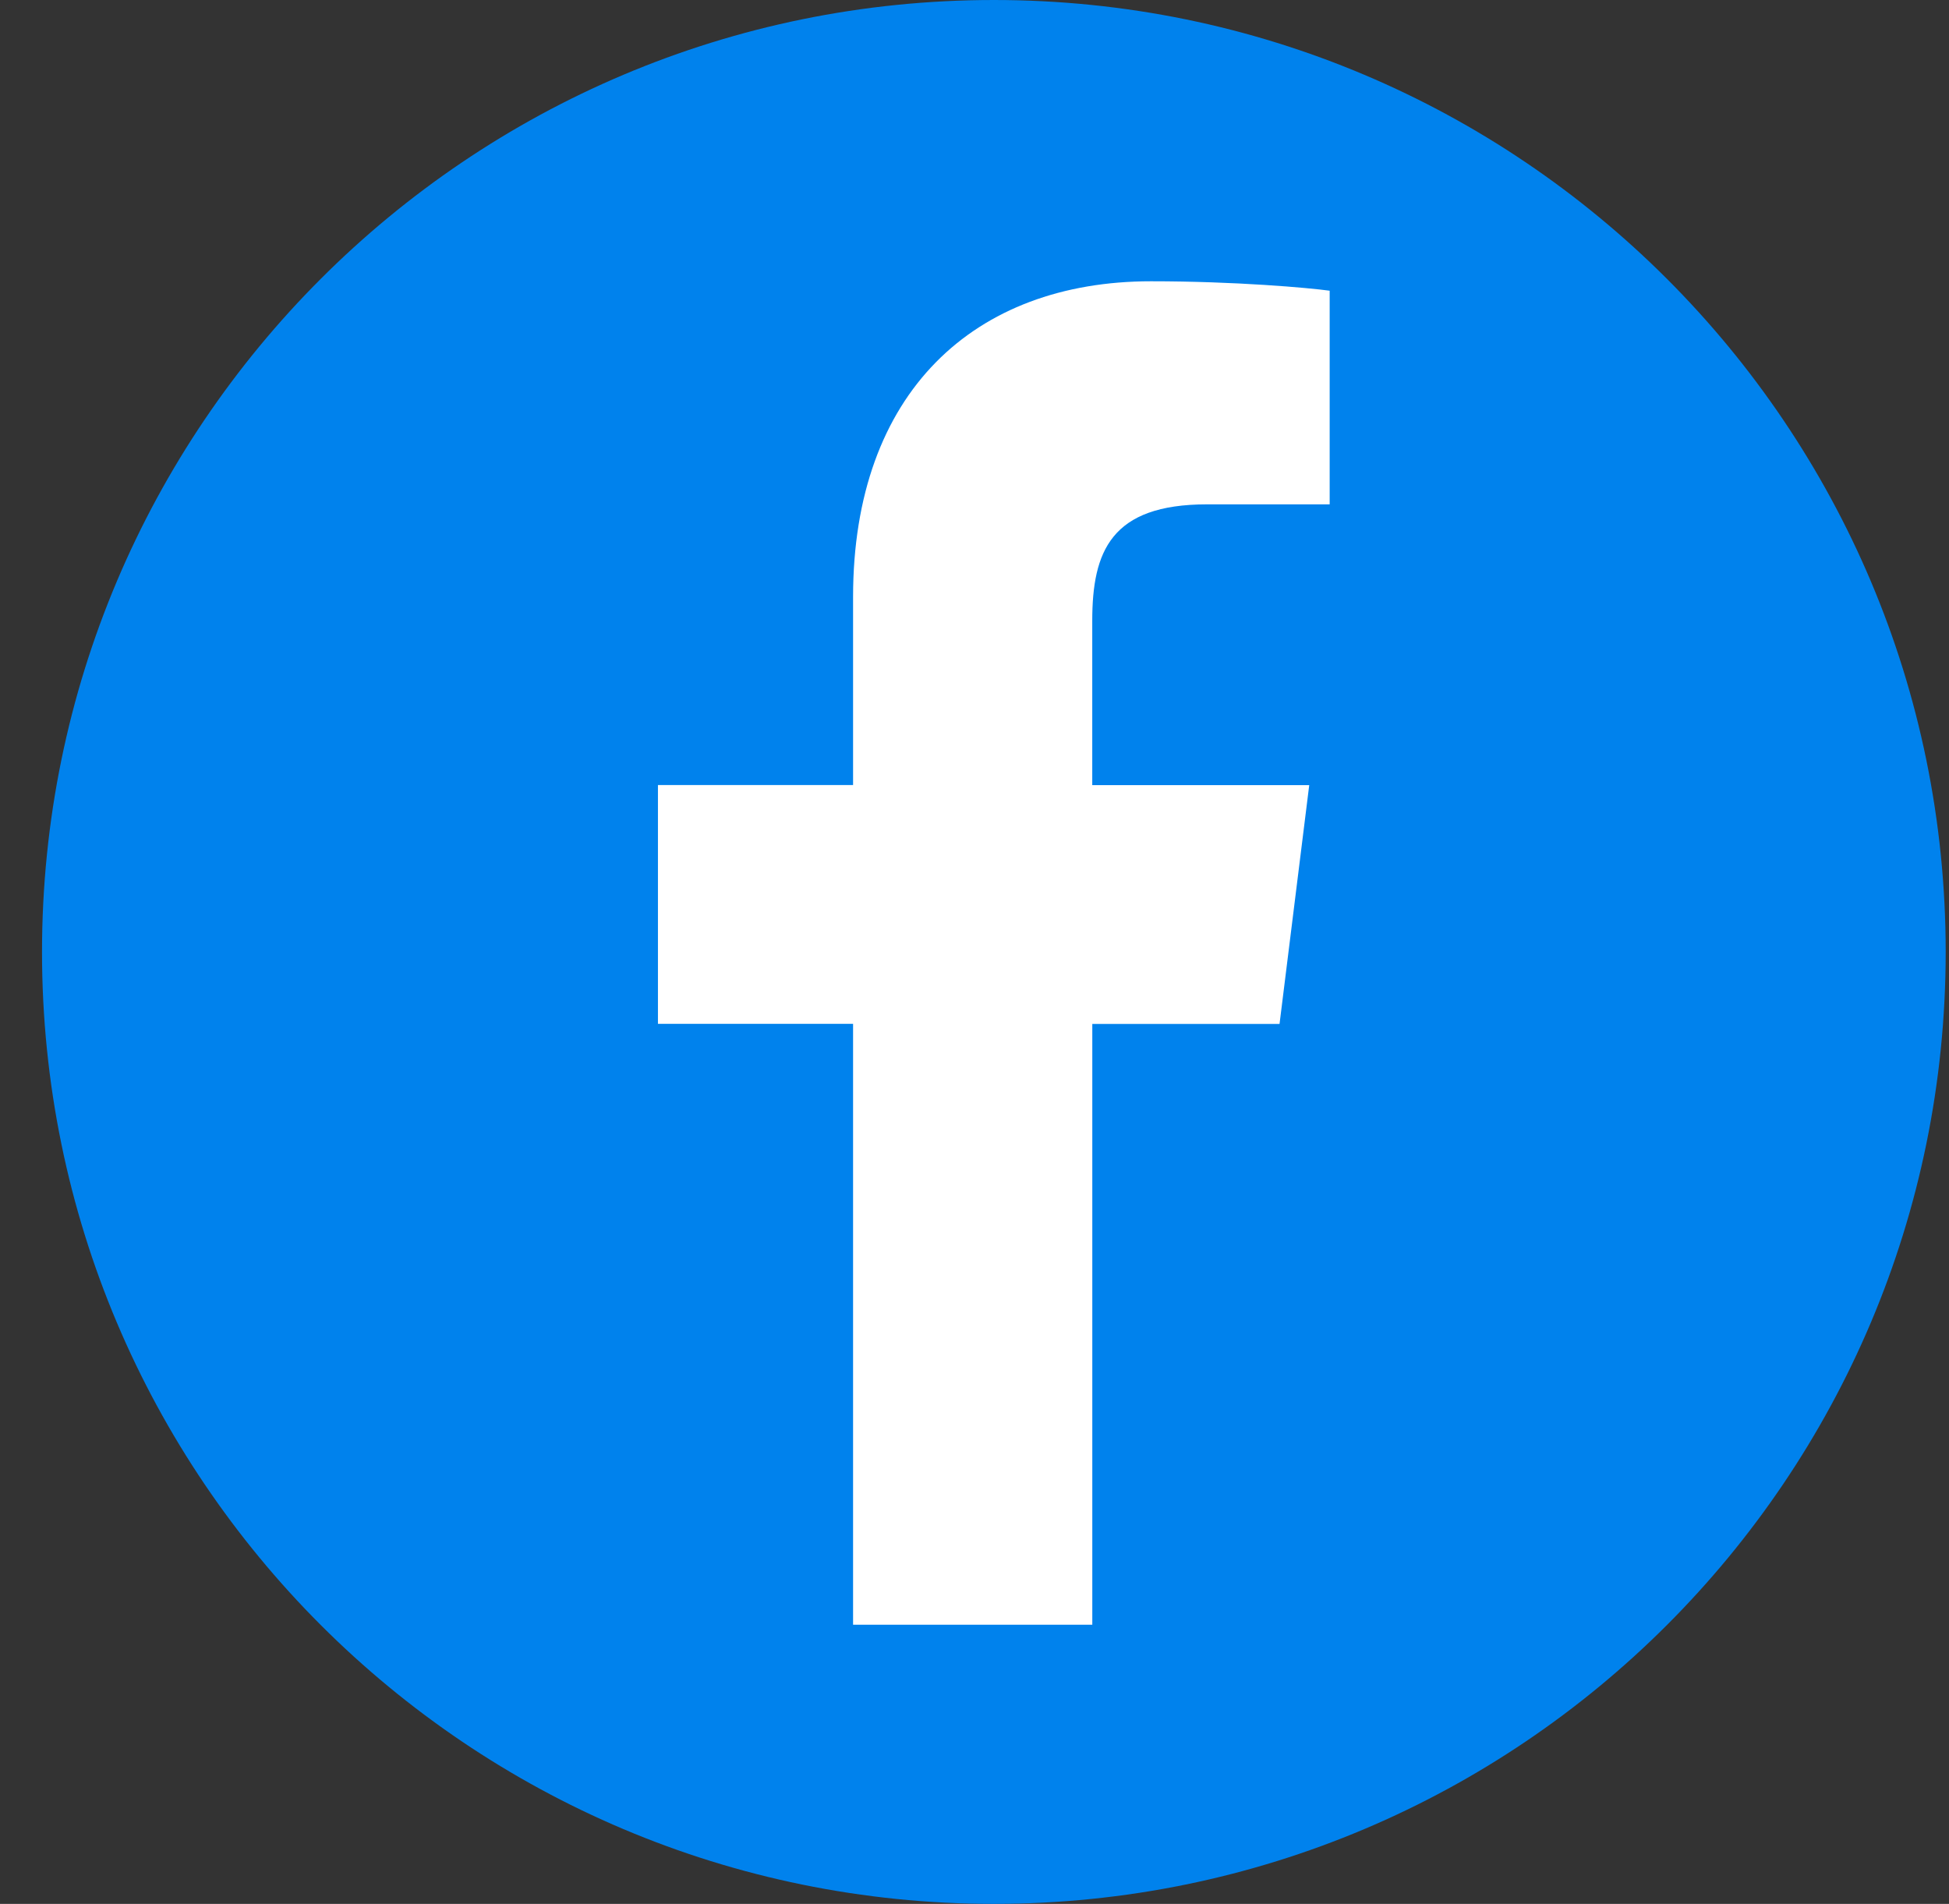 <svg width="43" height="42" viewBox="0 0 43 42" fill="none" xmlns="http://www.w3.org/2000/svg">
<rect x="0" y="0" width="43" height="42" fill="#333333" stroke="none"/>
<path d="M21.927 42C33.525 42 42.927 32.598 42.927 21C42.927 9.402 33.525 0 21.927 0C10.329 0 0.927 9.402 0.927 21C0.927 32.598 10.329 42 21.927 42Z" fill="#0082ED"/>
<path d="M26.63 11.126H29.336V6.413C28.869 6.349 27.264 6.205 25.394 6.205C21.493 6.205 18.821 8.658 18.821 13.168V17.318H14.516V22.586H18.821V35.841H24.099V22.588H28.23L28.885 17.32H24.098V13.69C24.099 12.168 24.509 11.126 26.63 11.126Z" fill="white"/>
</svg>
